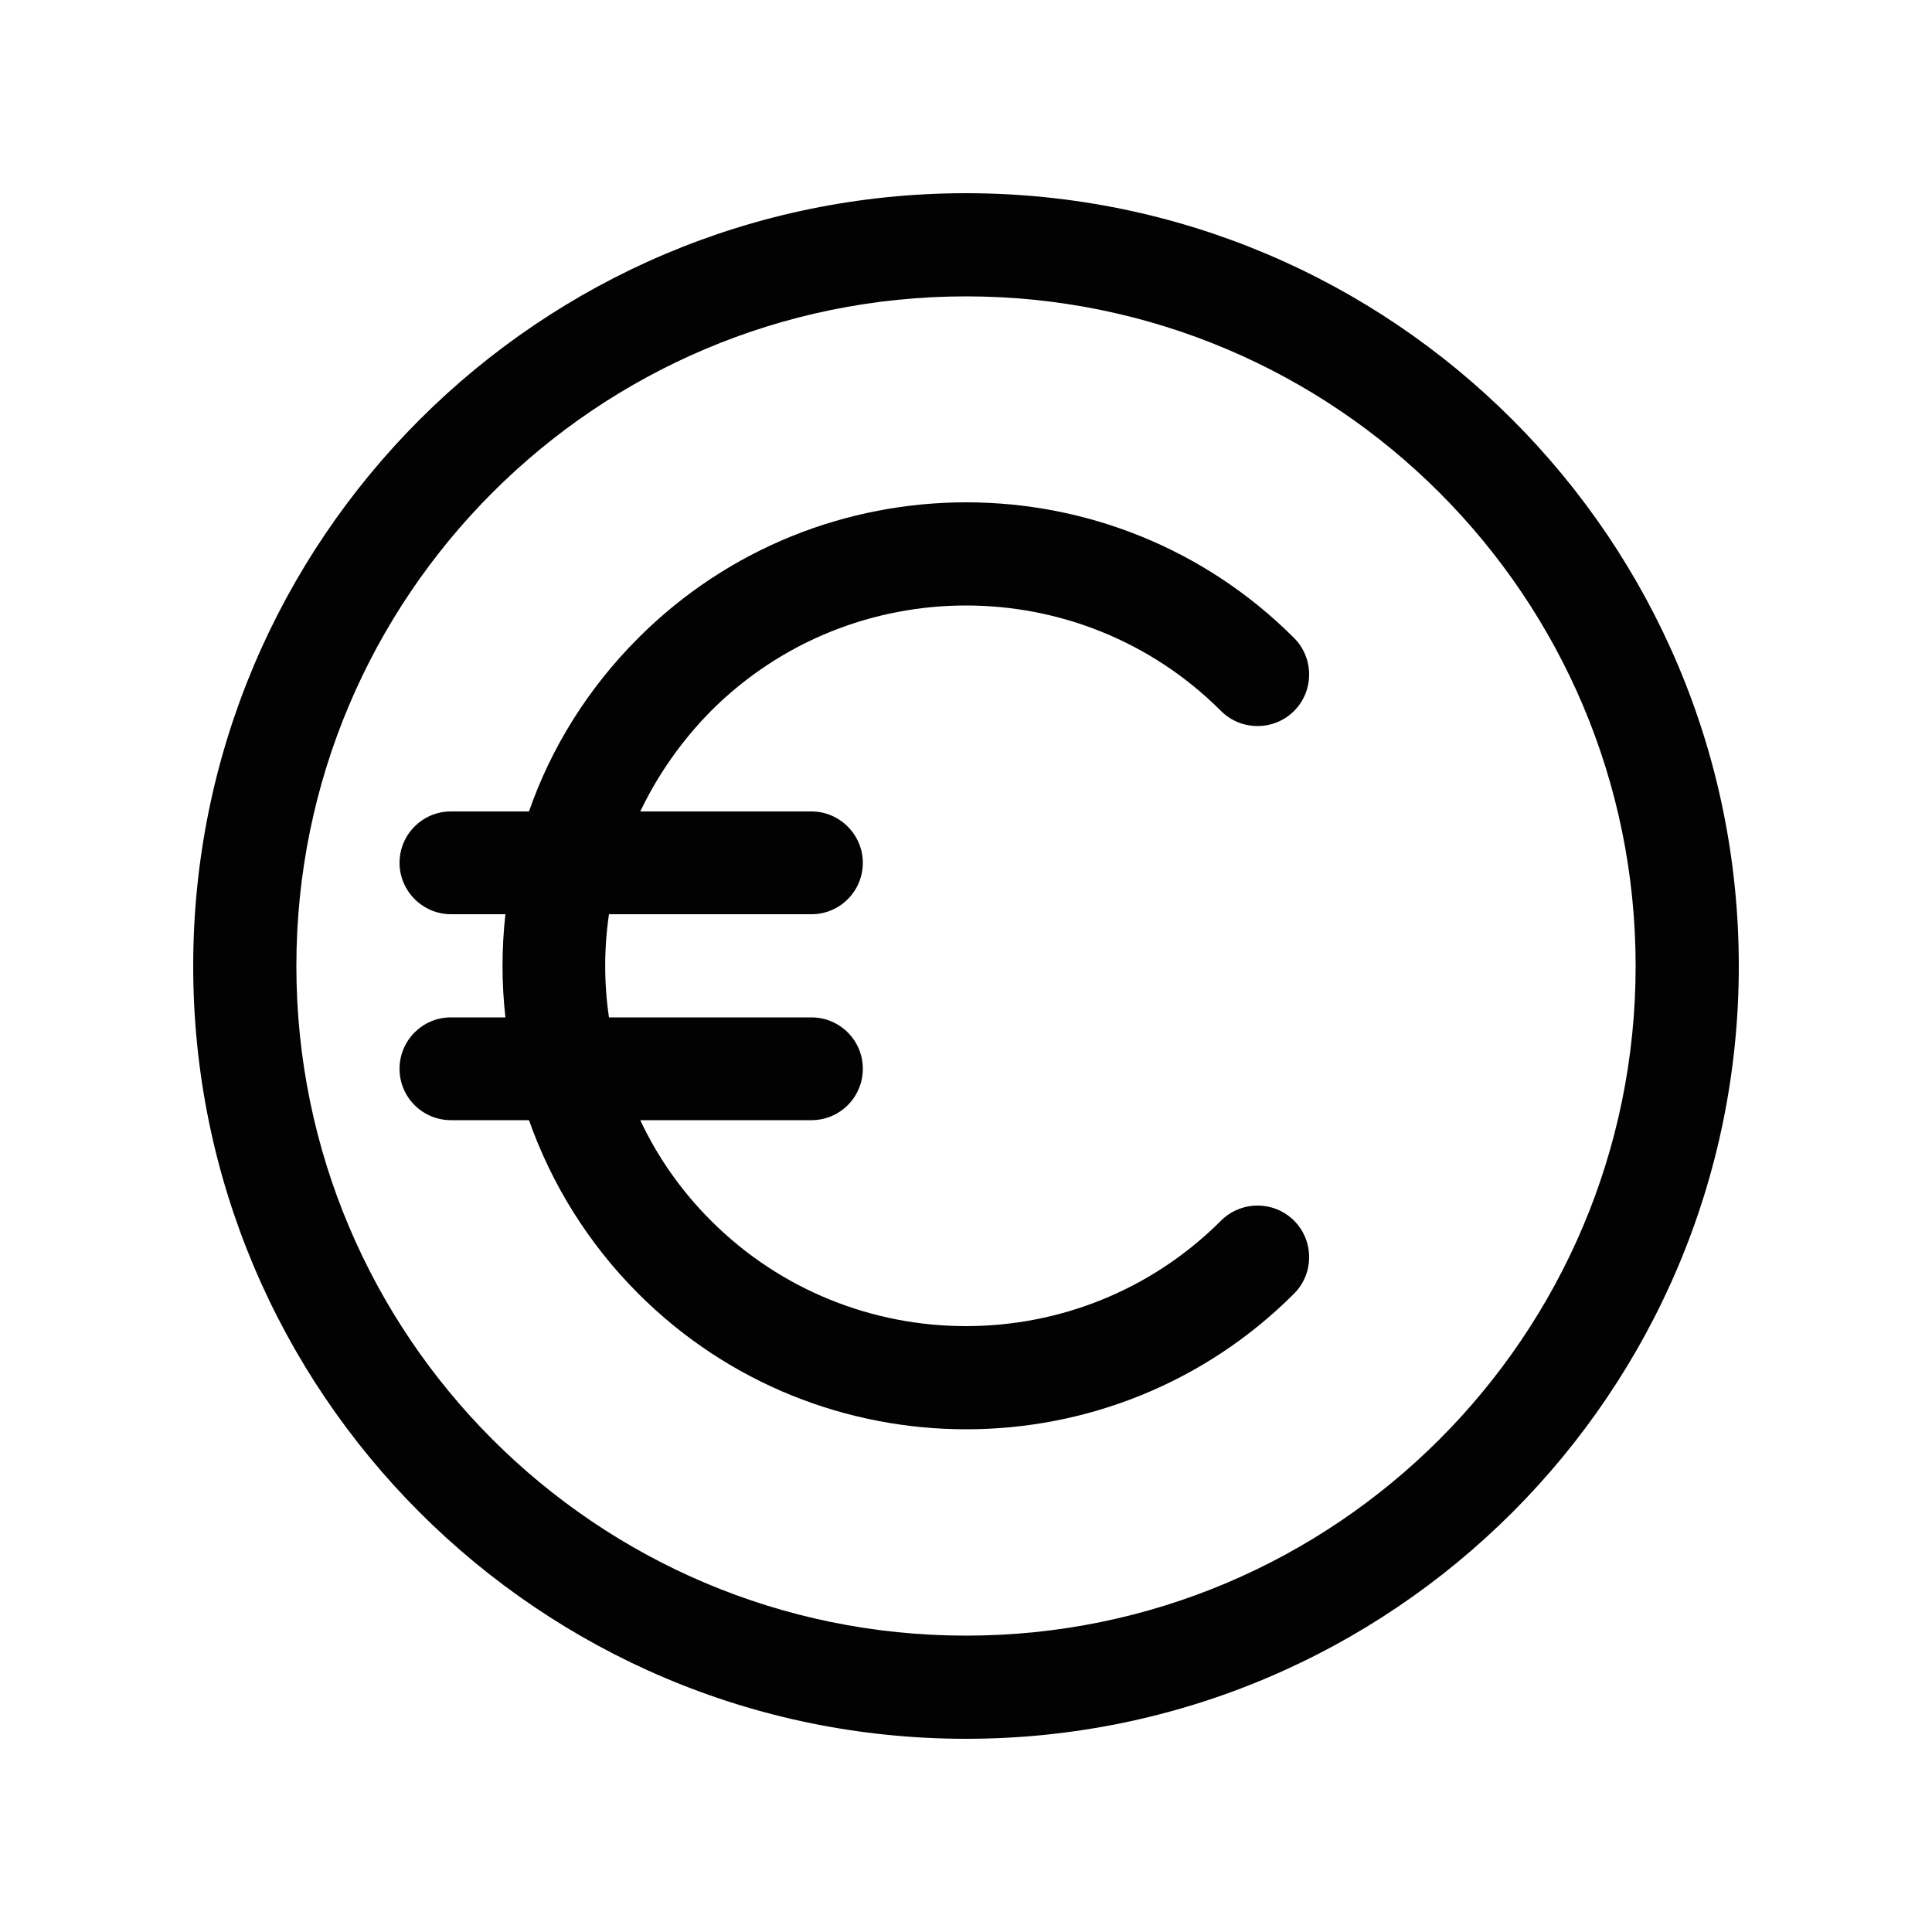 <?xml version="1.0" encoding="UTF-8"?>
<svg xmlns="http://www.w3.org/2000/svg" xmlns:xlink="http://www.w3.org/1999/xlink" version="1.1" id="Livello_1" x="0px" y="0px" viewBox="0 0 500 500" style="enable-background:new 0 0 500 500;" xml:space="preserve">
<style type="text/css">
	.st0{fill-rule:evenodd;clip-rule:evenodd;fill:#020203;}
</style>
<path class="st0" d="M250,50C139.6,50,50,139.6,50,250s89.6,200,200,200s200-89.6,200-200S360.4,50,250,50z M250,76.7  c95.7,0,173.3,77.7,173.3,173.3S345.7,423.3,250,423.3S76.7,345.7,76.7,250S154.3,76.7,250,76.7z M136.9,210h-20.2  c-7.4,0-13.3,6-13.3,13.3s6,13.3,13.3,13.3h14.1c-1,8.9-1,17.8,0,26.7h-14.1c-7.4,0-13.3,6-13.3,13.3c0,7.4,6,13.3,13.3,13.3h20.2  c5.8,16.4,15.2,31.8,28.3,44.9c46.8,46.8,122.9,46.8,169.7,0c5.2-5.2,5.2-13.7,0-18.9c-5.2-5.2-13.7-5.2-18.9,0  c-36.4,36.4-95.6,36.4-132,0c-7.8-7.8-13.9-16.6-18.3-26H210c7.4,0,13.3-6,13.3-13.3c0-7.4-6-13.3-13.3-13.3h-52.4  c-1.3-8.8-1.3-17.8,0-26.7H210c7.4,0,13.3-6,13.3-13.3s-6-13.3-13.3-13.3h-44.3c4.5-9.4,10.6-18.2,18.3-26  c36.4-36.4,95.6-36.4,132,0c5.2,5.2,13.7,5.2,18.9,0c5.2-5.2,5.2-13.7,0-18.9c-46.8-46.8-122.9-46.8-169.7,0  C152.1,178.2,142.6,193.6,136.9,210z"></path>
</svg>
